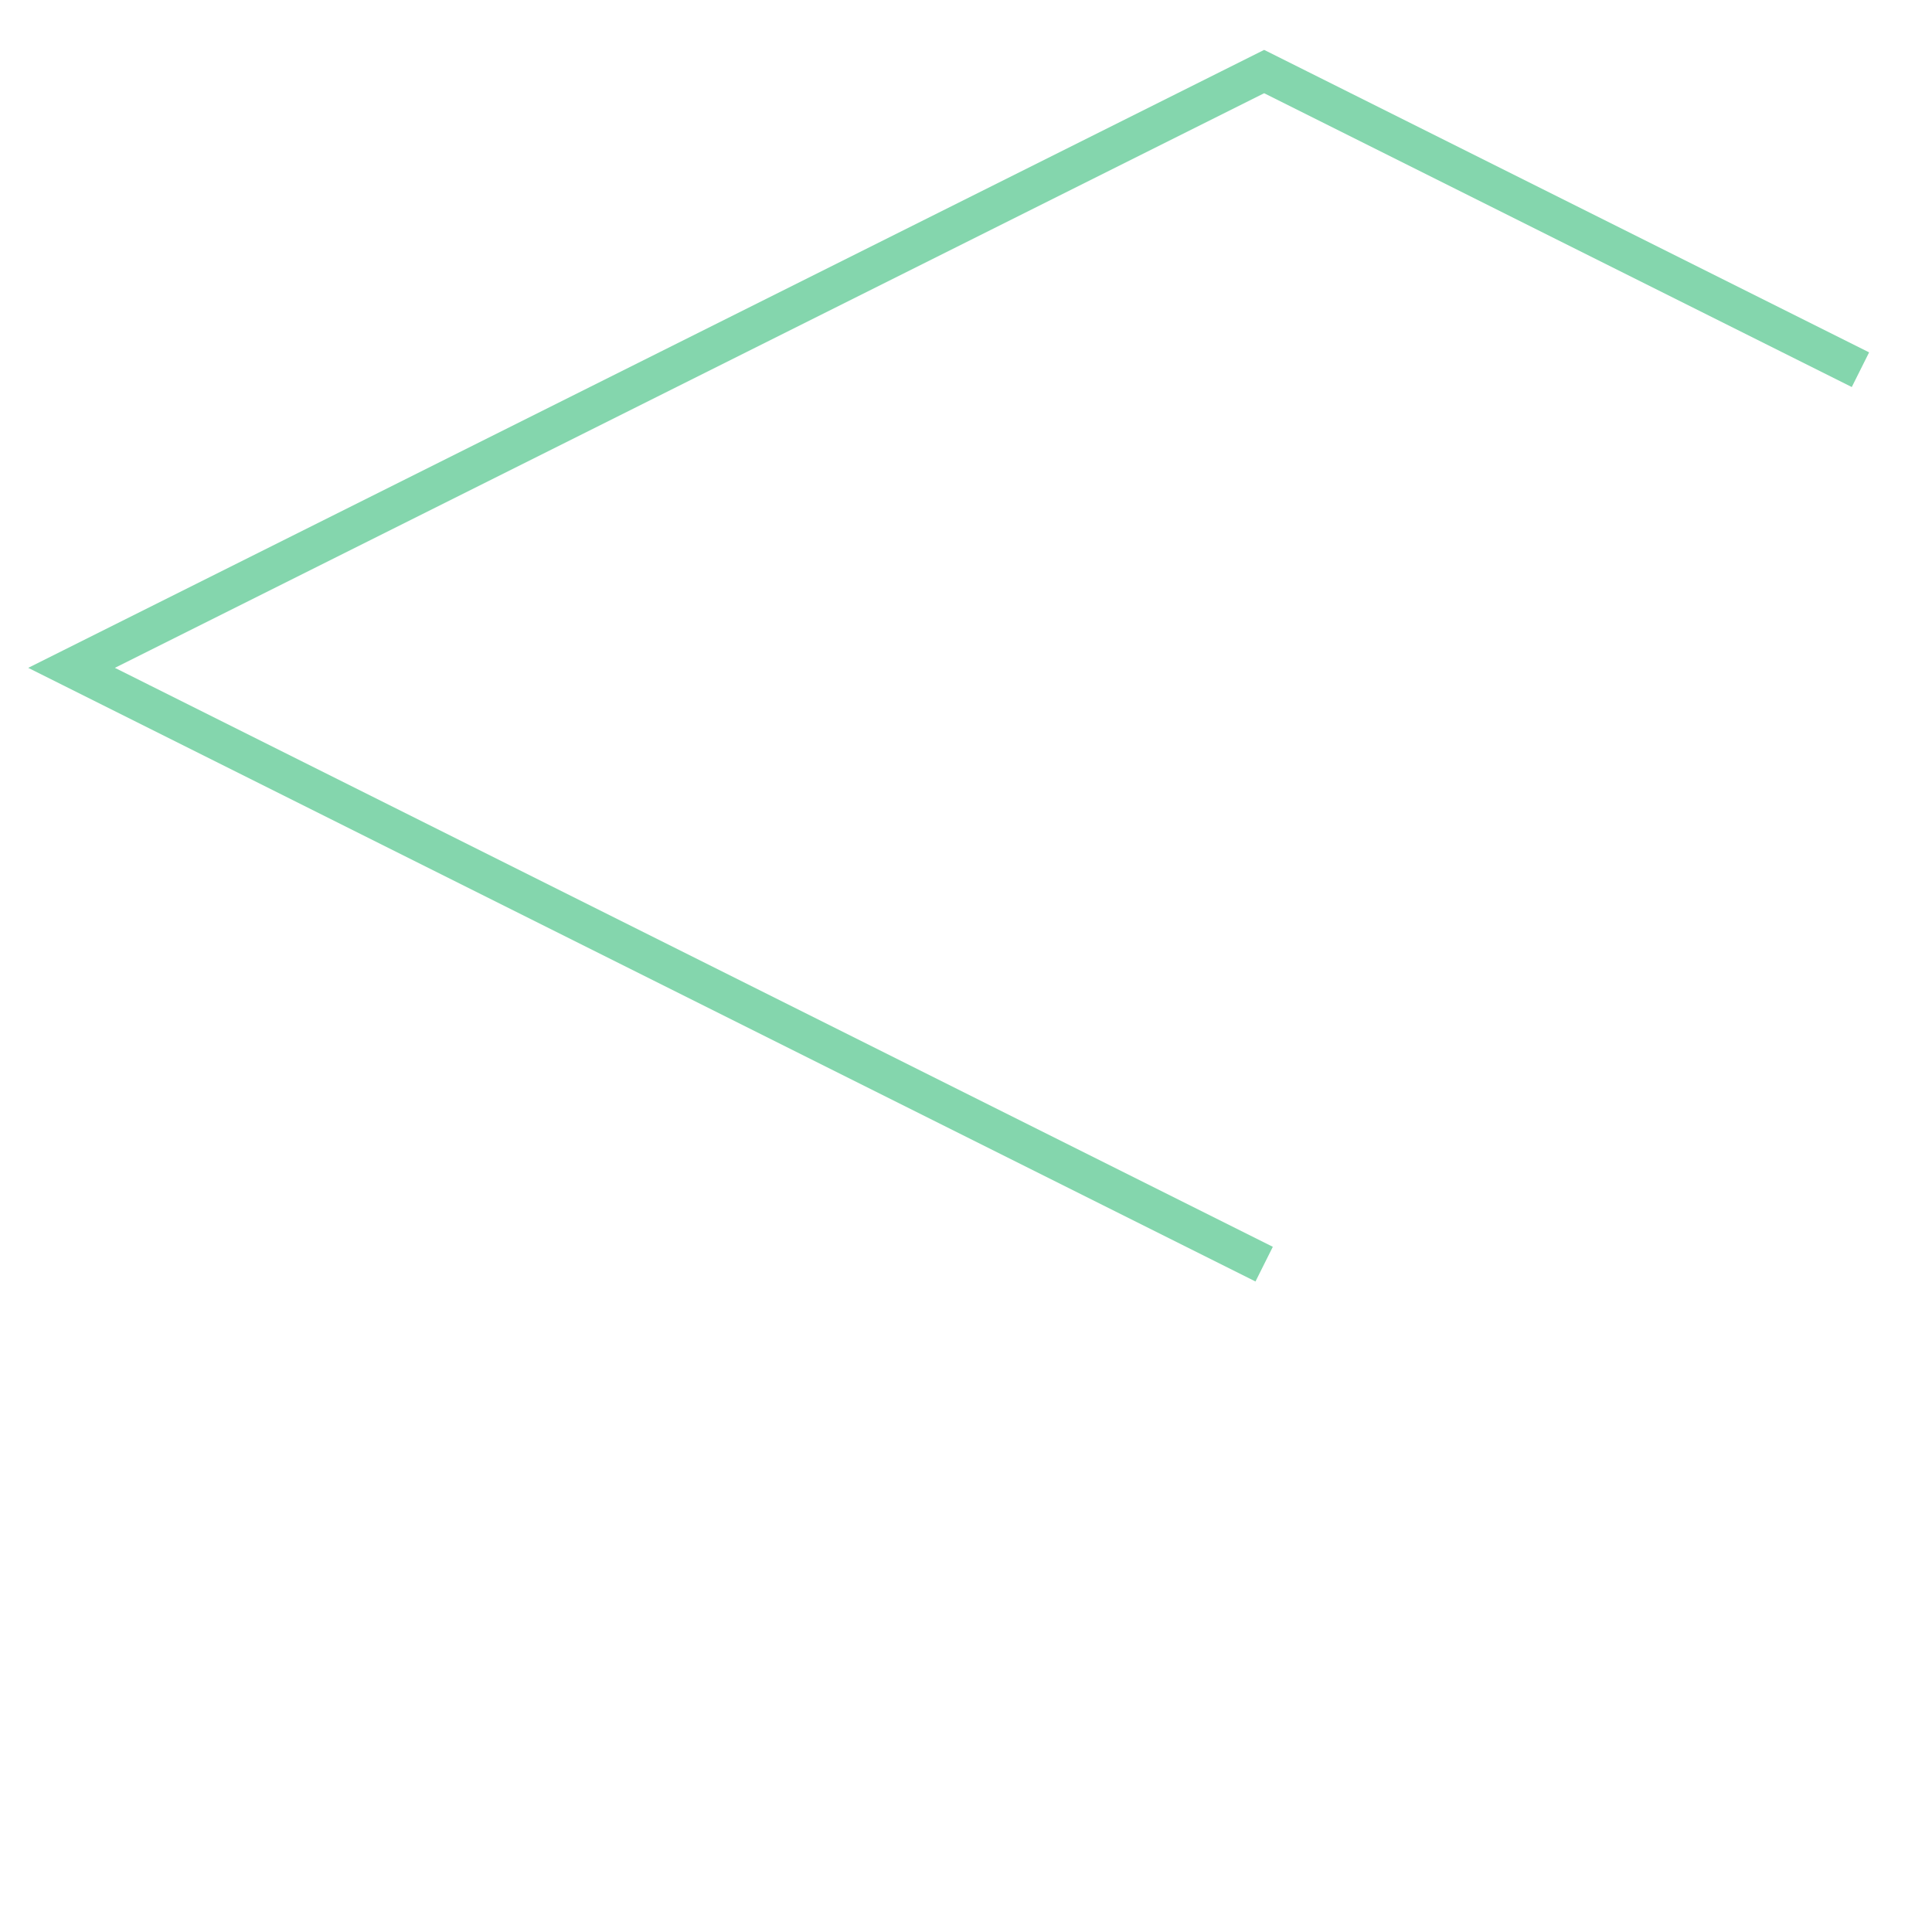 <svg xmlns="http://www.w3.org/2000/svg" xmlns:xlink="http://www.w3.org/1999/xlink" width="100.0" height="100.0" viewBox="-1.12 -1.12 3.24 2.24" preserveAspectRatio="xMinYMin meet"><g transform="matrix(1,0,0,-1,0,0.0)"><polyline fill="none" stroke="#66cc99" stroke-width="0.065" points="2.0,0.5 1.0,1.0 -1.0,0.0 1.0,-1.0" opacity="0.8" /></g></svg>